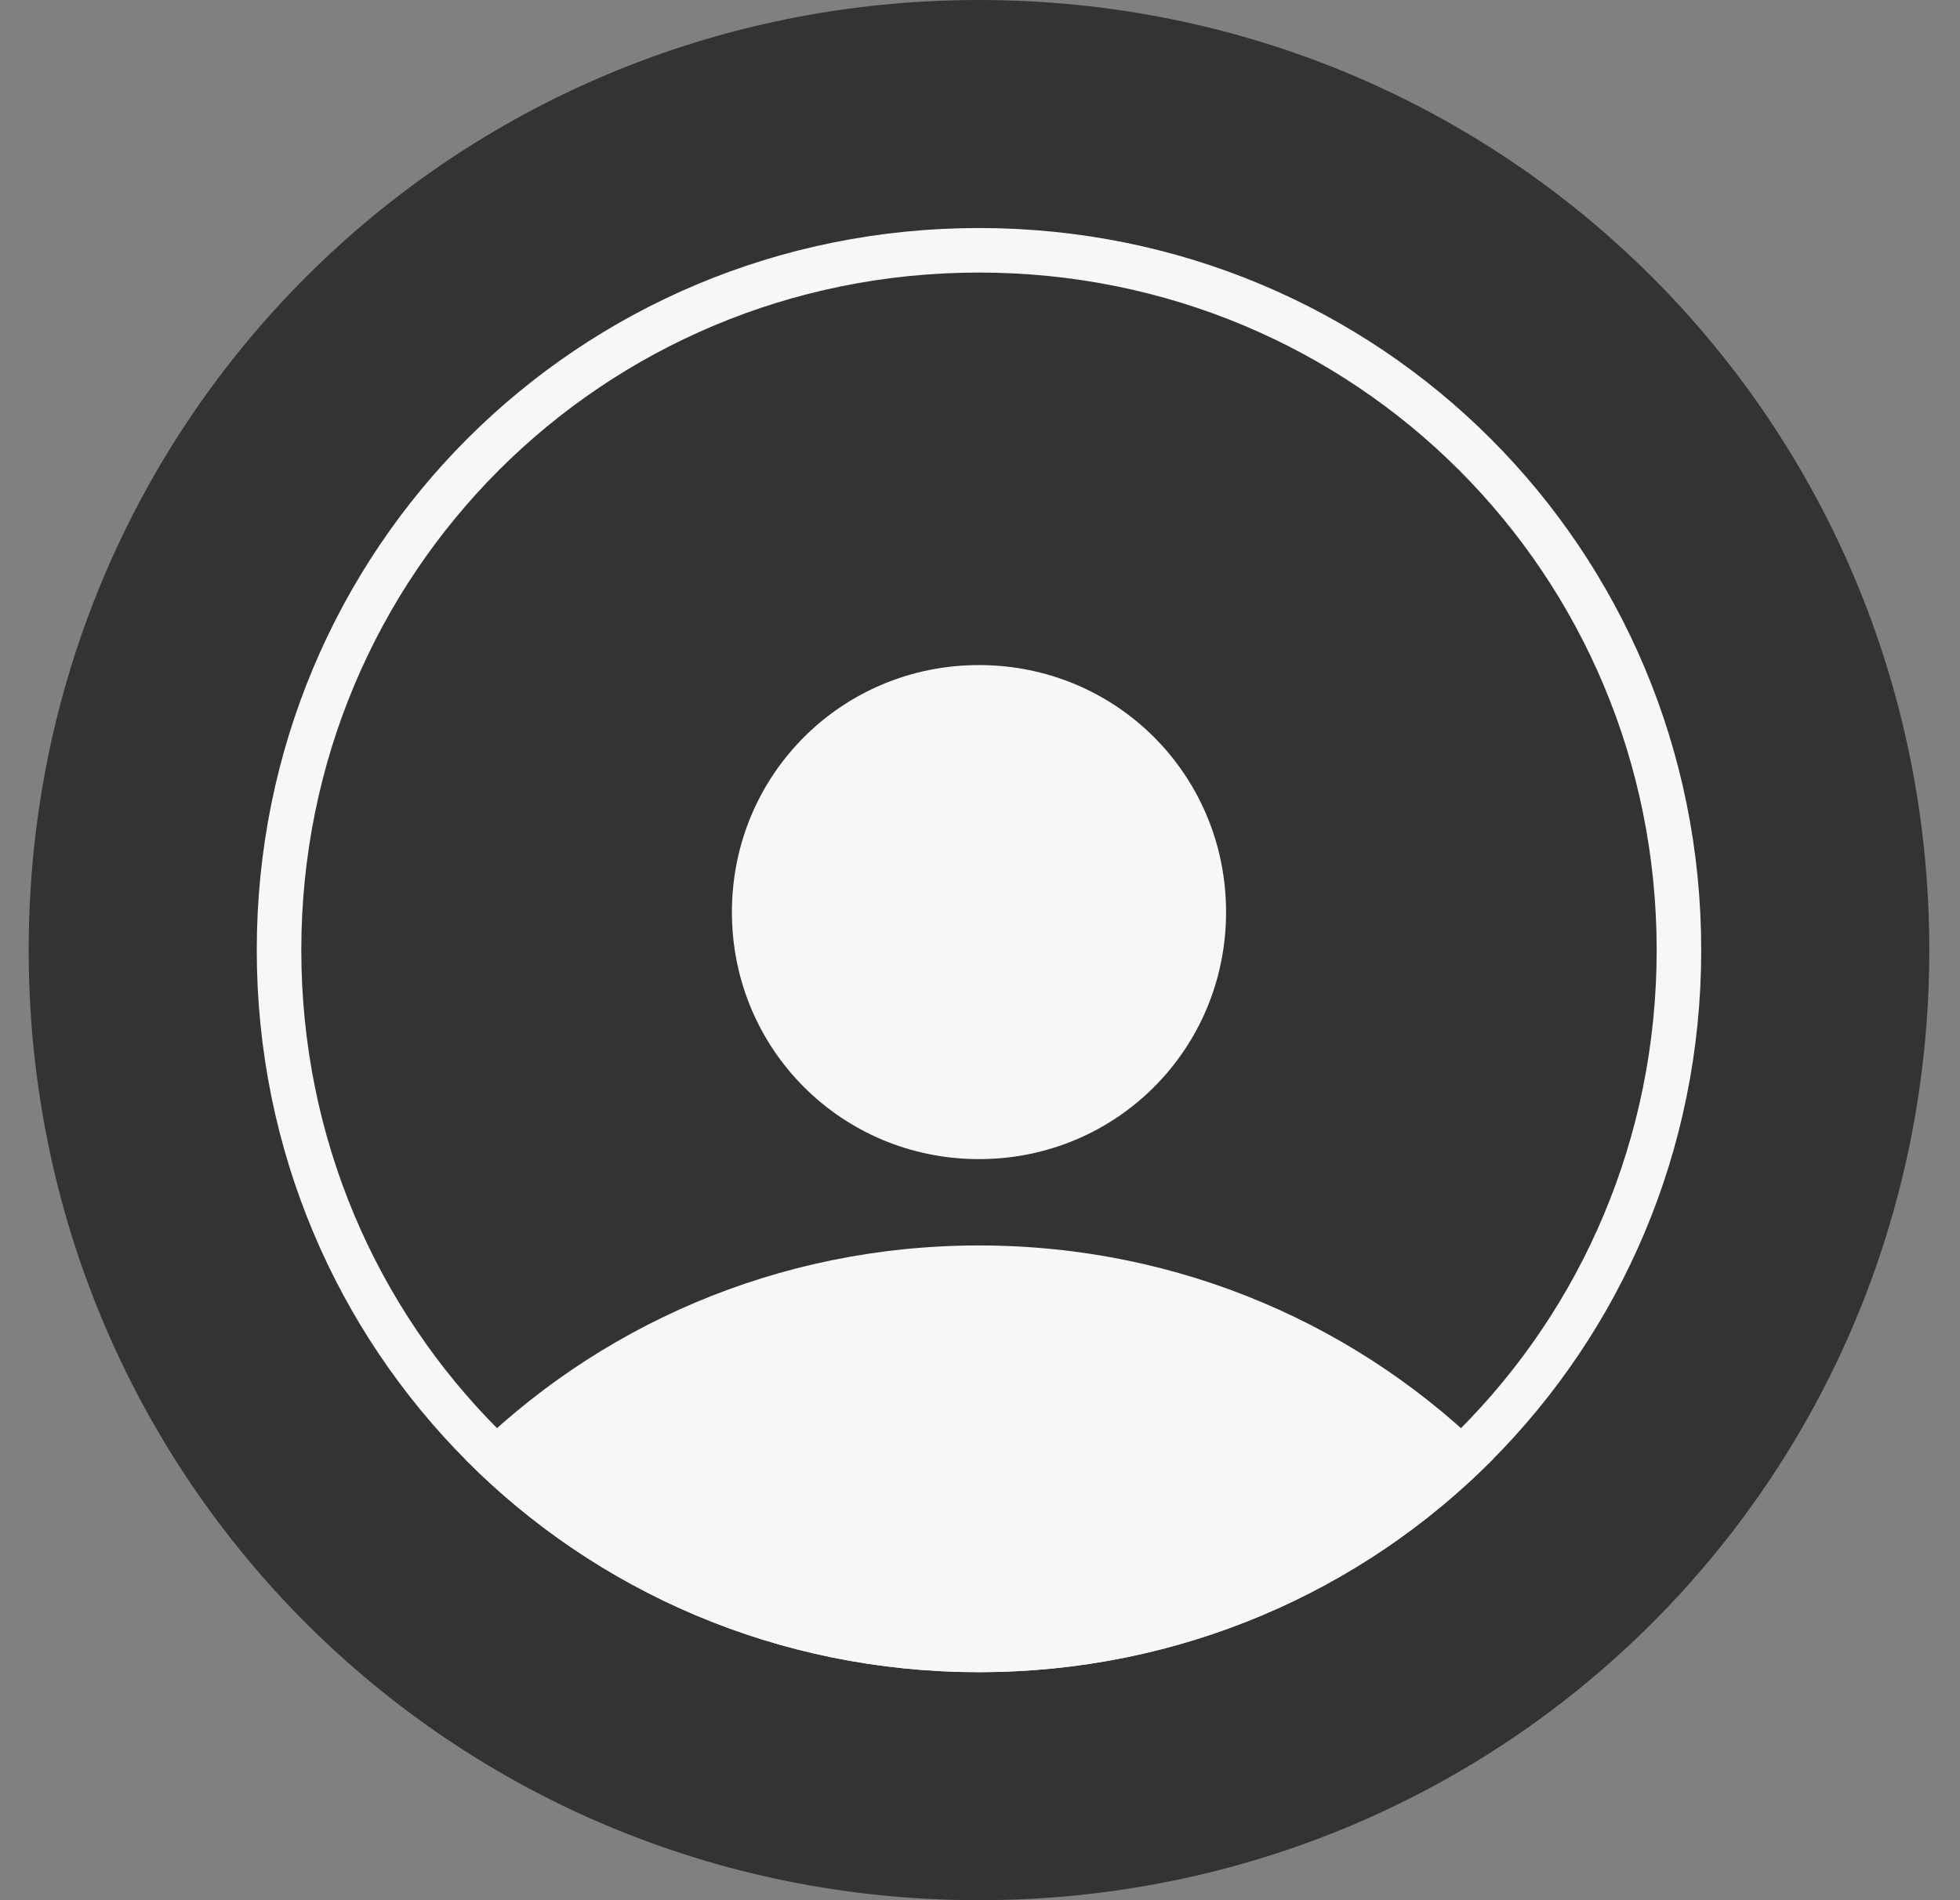 <svg width="33" height="32" viewBox="0 0 33 32" fill="none" xmlns="http://www.w3.org/2000/svg">
<rect x="0" y="0" width="33" height="32" fill="#808080" stroke="none"/>
<g clip-path="url(#clip0_1880_4322)">
<path d="M16.483 0C25.372 0 32.483 7.111 32.483 16C32.483 24.889 25.372 32 16.483 32C7.594 32 0.483 24.889 0.483 16C0.483 7.111 7.594 0 16.483 0Z" fill="#333333"/>
<path fill-rule="evenodd" clip-rule="evenodd" d="M25.142 24.567C22.943 26.79 19.884 28.16 16.483 28.16C13.082 28.16 10.023 26.79 7.824 24.567C10.023 22.345 13.082 20.974 16.483 20.974C19.884 20.974 22.943 22.345 25.142 24.567Z" fill="#F7F7F7"/>
<path d="M16.483 11.2C18.794 11.2 20.643 13.049 20.643 15.36C20.643 17.671 18.794 19.52 16.483 19.52C14.172 19.52 12.323 17.671 12.323 15.36C12.323 13.049 14.172 11.2 16.483 11.2Z" fill="#F7F7F7"/>
<path d="M16.483 4.215C23.032 4.215 28.268 9.452 28.268 16C28.268 22.549 23.032 27.785 16.483 27.785C9.935 27.785 4.698 22.549 4.698 16C4.698 9.452 9.935 4.215 16.483 4.215Z" stroke="#F7F7F7" stroke-width="0.75"/>
</g>
<defs>
<clipPath id="clip0_1880_4322">
<rect width="32" height="32" fill="white" transform="translate(0.483)"/>
</clipPath>
</defs>
</svg>
